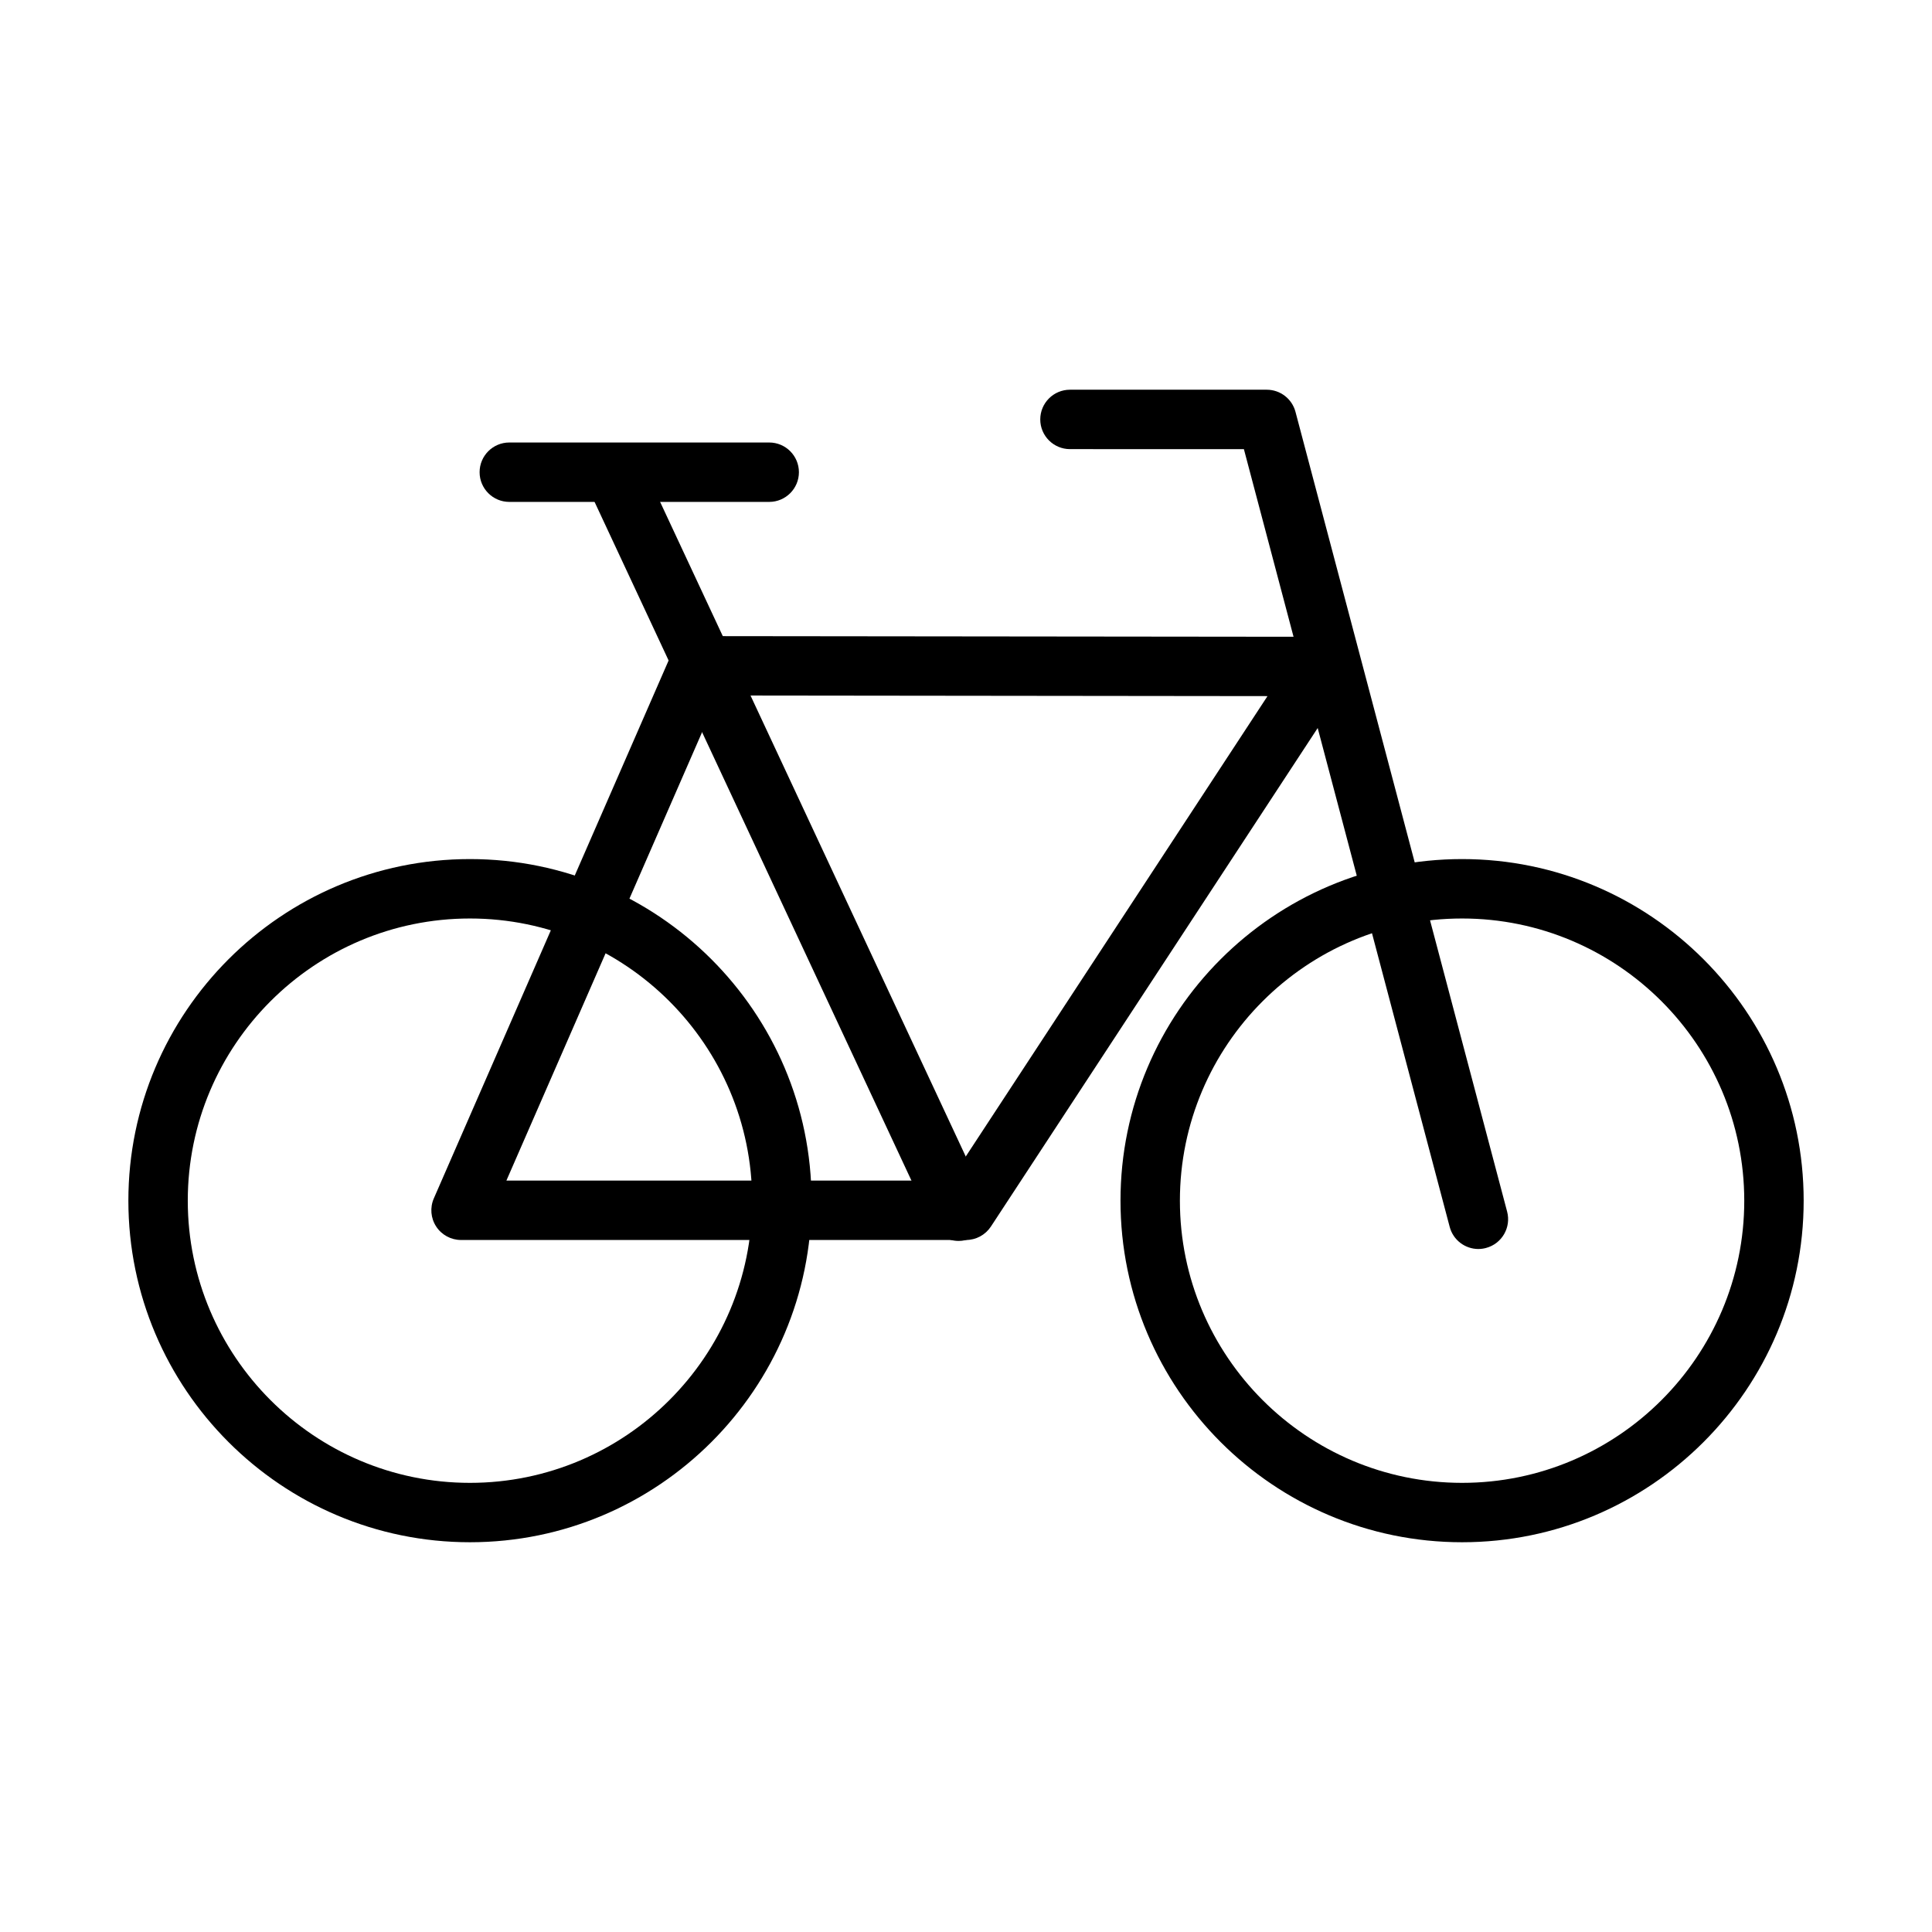 <?xml version="1.0" encoding="UTF-8"?>
<!-- Uploaded to: ICON Repo, www.iconrepo.com, Generator: ICON Repo Mixer Tools -->
<svg fill="#000000" width="800px" height="800px" version="1.1" viewBox="144 144 512 512" xmlns="http://www.w3.org/2000/svg">
 <g>
  <path d="m531.47 552.71c-49.918 0-90.527-40.605-90.527-90.52 0-49.918 40.613-90.527 90.527-90.527 49.91 0 90.52 40.613 90.52 90.527 0 49.918-40.609 90.52-90.52 90.52zm0-165.3c-41.234 0-74.785 33.543-74.785 74.785 0 41.234 33.543 74.777 74.785 74.777 41.227 0 74.777-33.543 74.777-74.777-0.008-41.234-33.551-74.785-74.777-74.785z"/>
  <path d="m268.54 552.71c-49.918 0-90.52-40.605-90.52-90.52 0-49.918 40.605-90.527 90.52-90.527 49.918 0 90.527 40.613 90.527 90.527 0 49.918-40.609 90.52-90.527 90.52zm0-165.3c-41.234 0-74.777 33.543-74.777 74.785 0 41.234 33.543 74.777 74.777 74.777s74.785-33.543 74.785-74.777c-0.008-41.234-33.551-74.785-74.785-74.785z"/>
  <path d="m400 472.61h-133.82c-2.652 0-5.133-1.34-6.582-3.559-1.457-2.219-1.691-5.031-0.629-7.461l62.977-144.29c1.25-2.875 4.086-4.723 7.219-4.723h0.008l165.31 0.18c2.891 0 5.551 1.59 6.918 4.133 1.371 2.543 1.242 5.637-0.34 8.055l-94.465 144.11c-1.469 2.219-3.941 3.555-6.594 3.555zm-121.8-15.742h117.55l84.152-128.39-145.6-0.164z"/>
  <path d="m398.03 472.86c-2.961 0-5.801-1.676-7.141-4.543l-90.527-193.89c-1.836-3.938-0.133-8.621 3.801-10.461 3.938-1.844 8.621-0.133 10.461 3.801l90.527 193.89c1.836 3.938 0.133 8.621-3.801 10.461-1.07 0.512-2.203 0.742-3.32 0.742z"/>
  <path d="m535.79 475c-3.488 0-6.676-2.332-7.606-5.863l-54.539-206.11-46.094-0.004c-4.344 0-7.871-3.527-7.871-7.871s3.527-7.871 7.871-7.871h52.152c3.574 0 6.699 2.41 7.613 5.856l56.09 211.96c1.109 4.203-1.395 8.516-5.598 9.629-0.68 0.184-1.355 0.27-2.019 0.27z"/>
  <path d="m347.85 277.01h-68.879c-4.344 0-7.871-3.527-7.871-7.871s3.527-7.871 7.871-7.871h68.879c4.344 0 7.871 3.527 7.871 7.871s-3.527 7.871-7.871 7.871z"/>
 </g>
</svg>